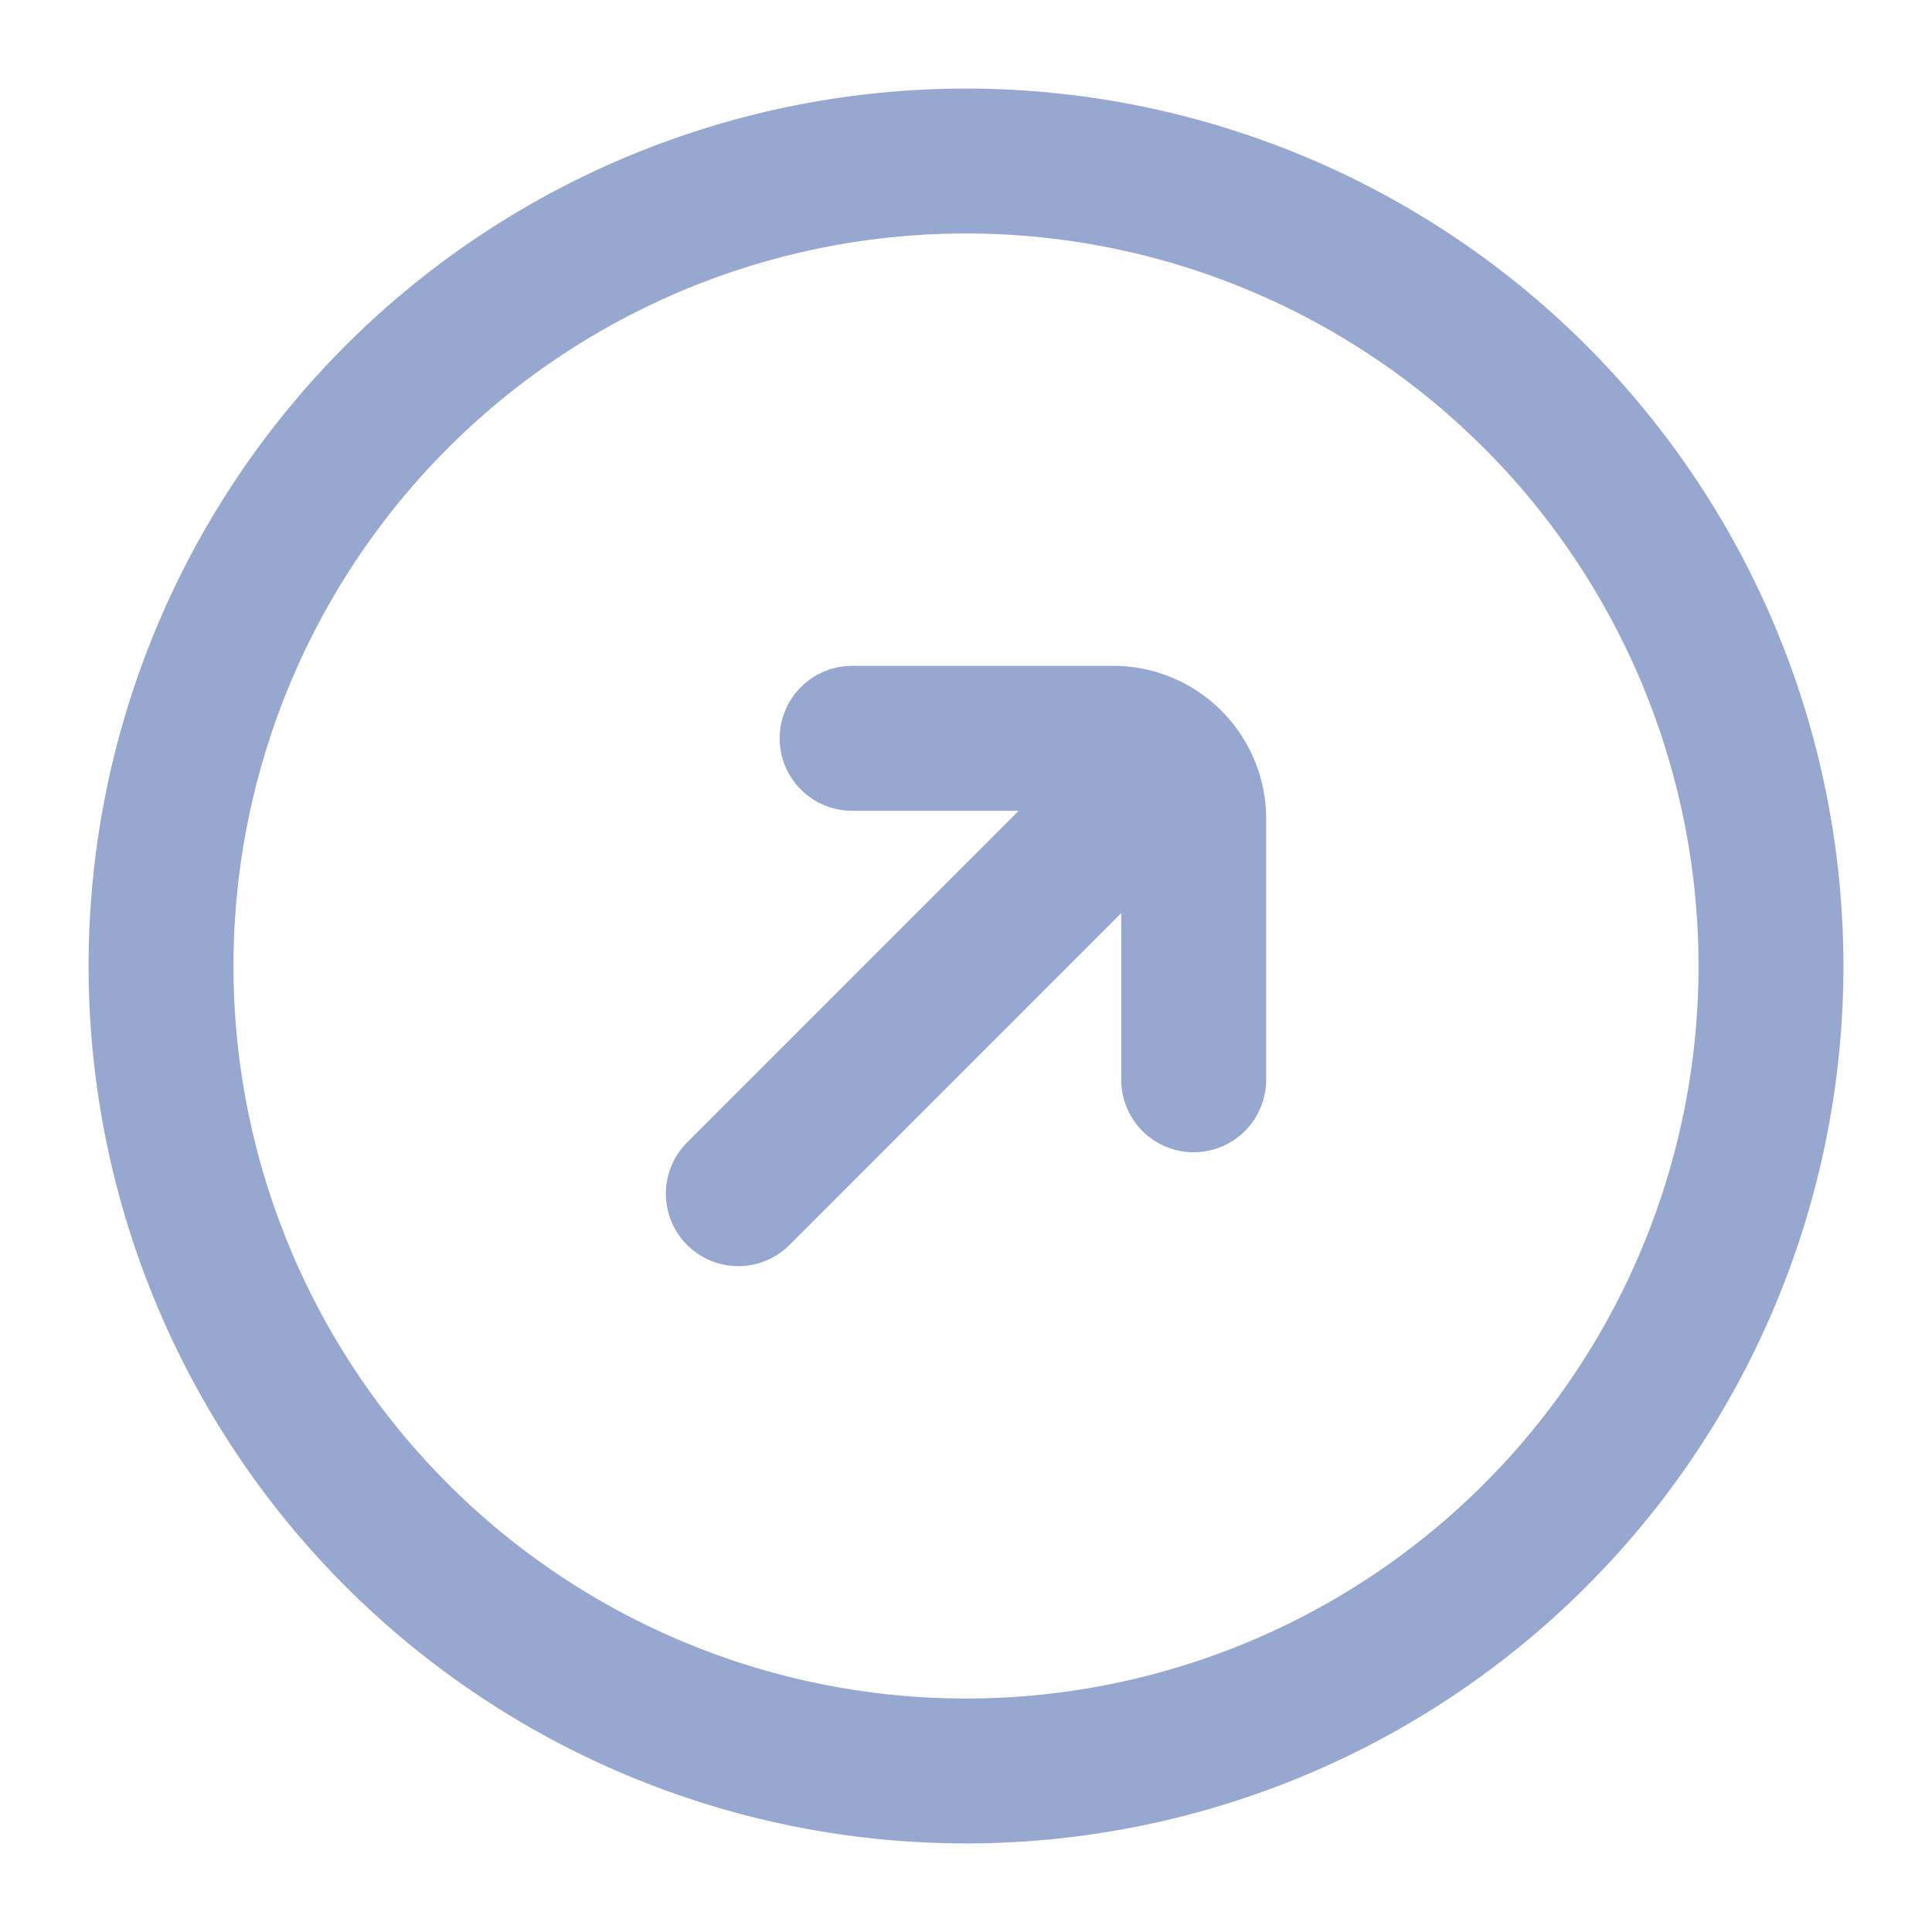 <svg xmlns="http://www.w3.org/2000/svg" width="20" height="20" fill="none"><path stroke="#97A8D0" stroke-linecap="round" stroke-width="1.5" d="M8.821 7.643h2.703c.46 0 .833.373.833.833v2.702m-.59-2.946-4.124 4.125M1.667 10a8.333 8.333 0 1 1 16.666 0 8.333 8.333 0 0 1-16.666 0Z"/></svg>